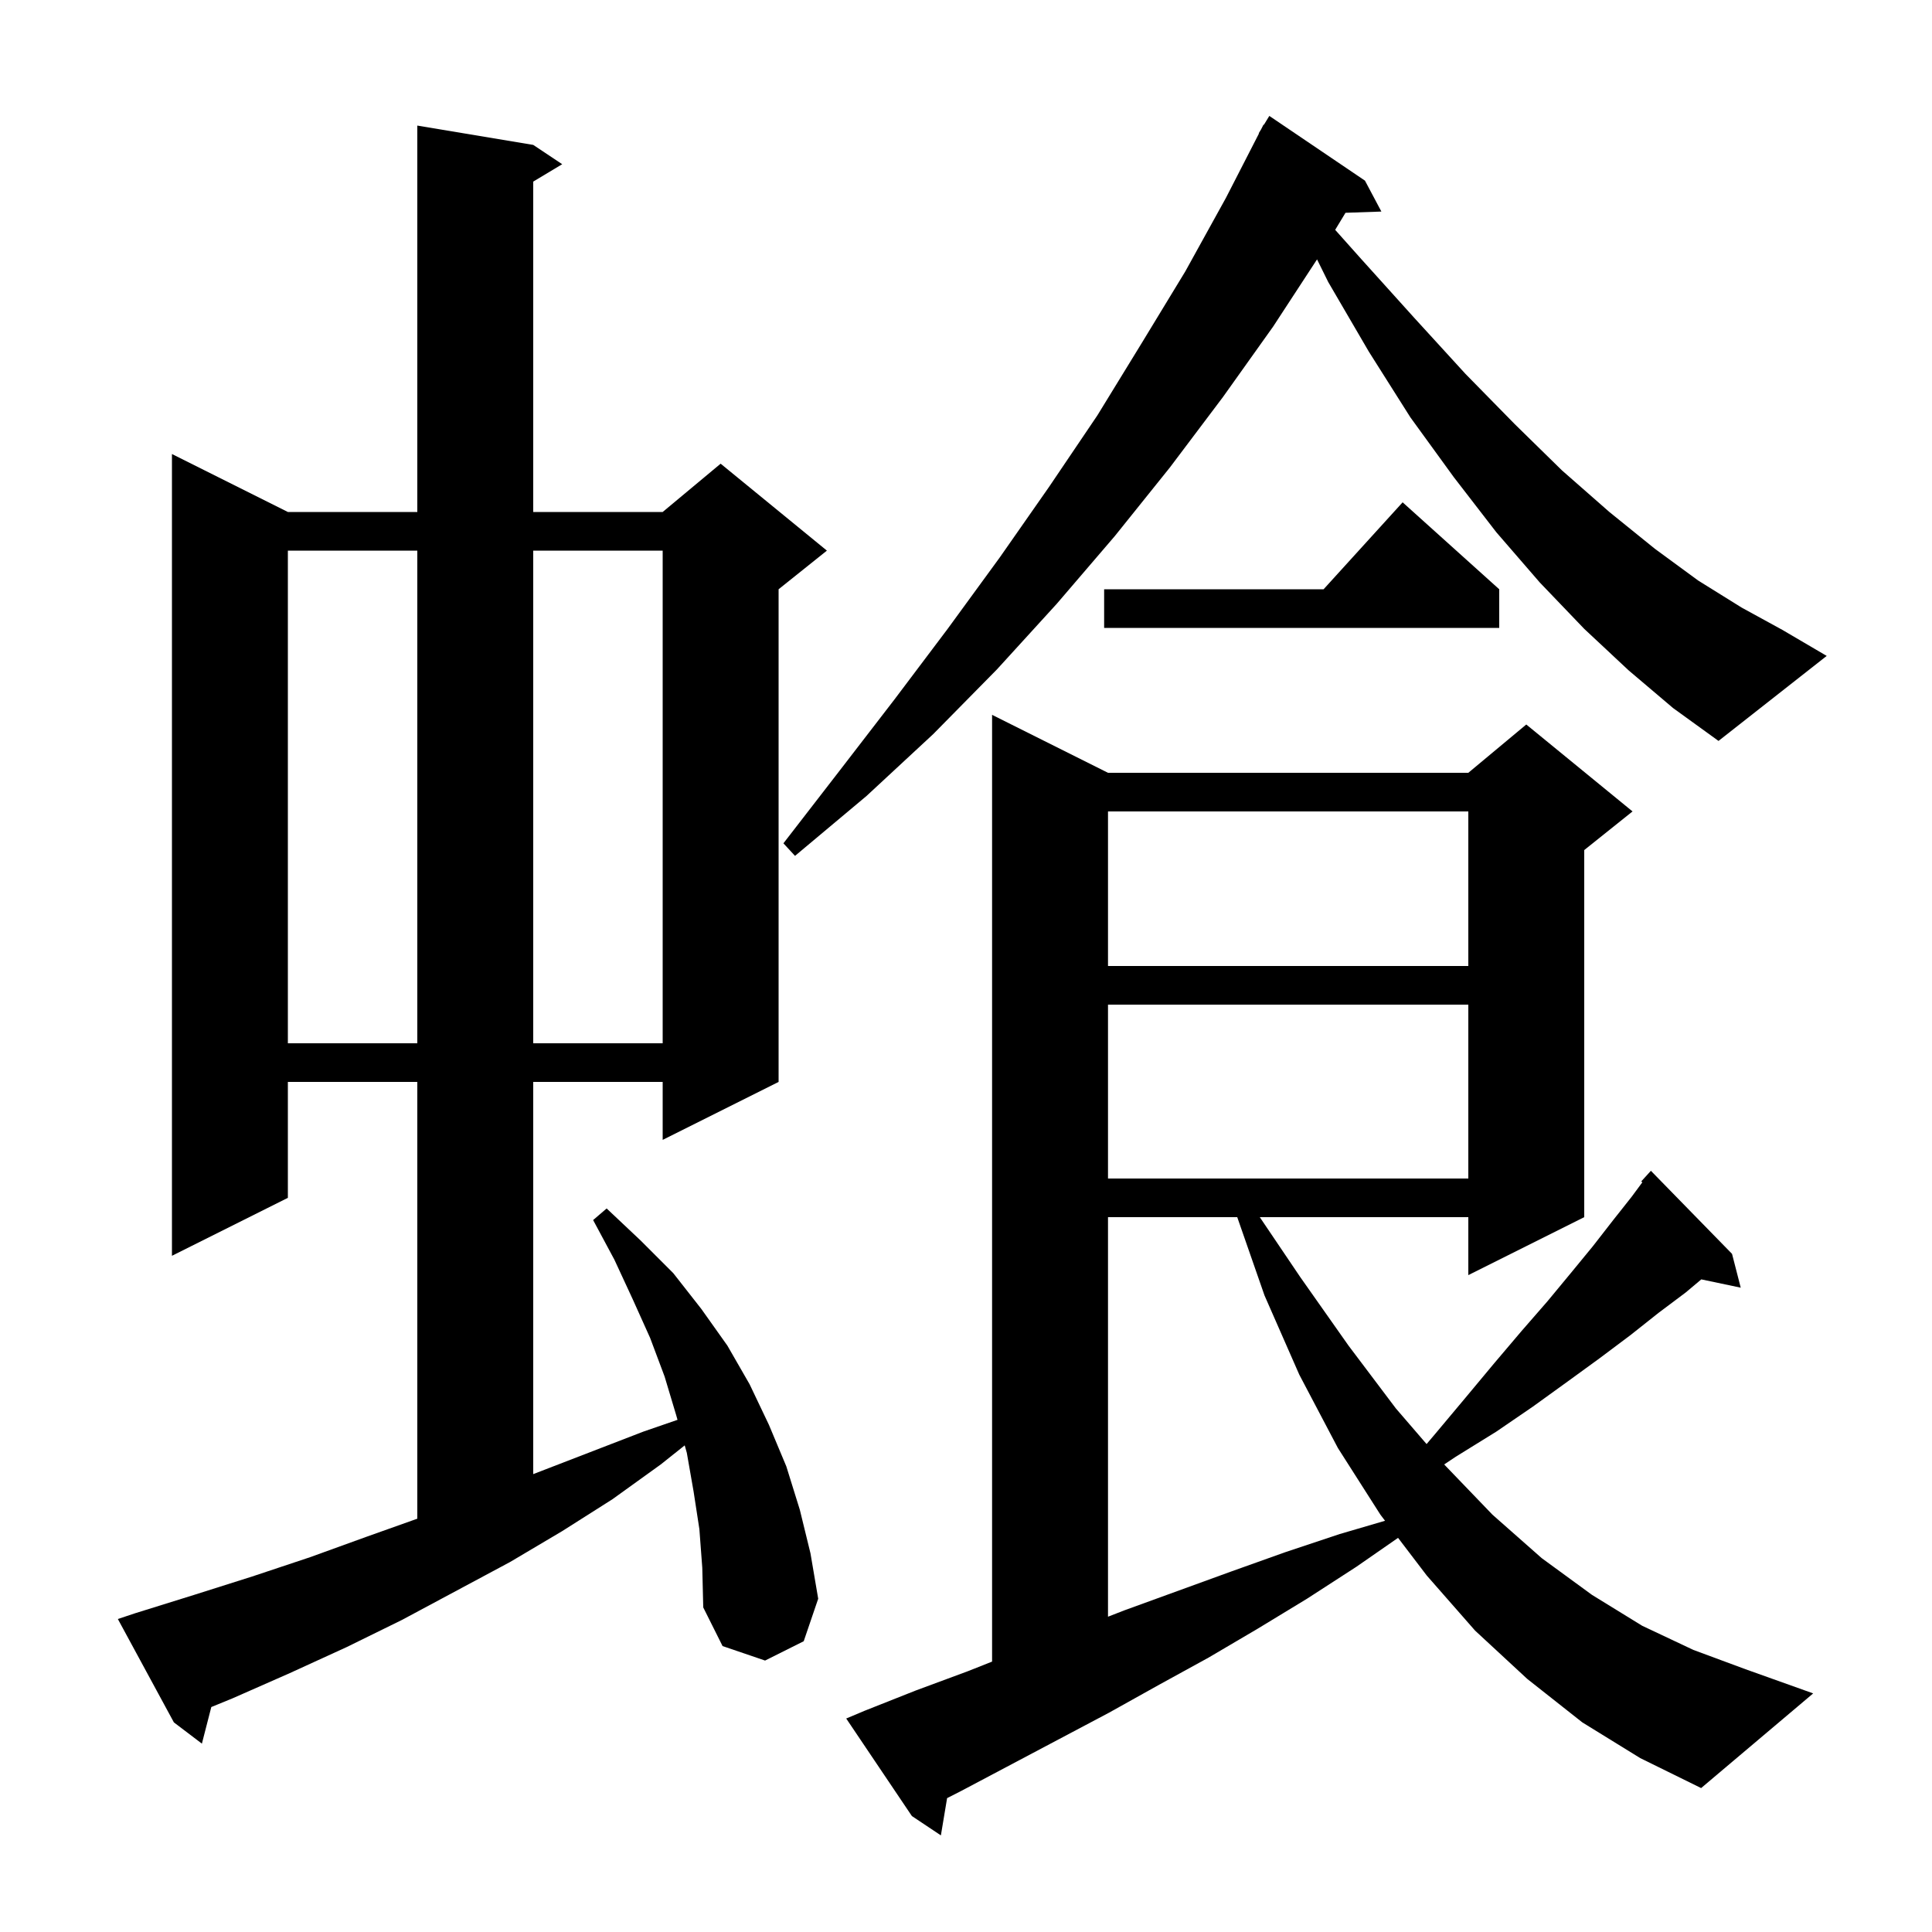<svg xmlns="http://www.w3.org/2000/svg" xmlns:xlink="http://www.w3.org/1999/xlink" version="1.1" baseProfile="full" viewBox="0 0 200 200" width="200" height="200"><g fill="currentColor"><path d="M 163.8 178.3 L 158.1 173.8 L 152.7 168.8 L 147.7 163.1 L 144.727 159.198 L 140.4 162.2 L 135.3 165.5 L 130.2 168.6 L 125.1 171.6 L 120.0 174.4 L 114.8 177.3 L 99.5 185.4 L 98.043 186.143 L 97.4 190.0 L 94.4 188.0 L 87.6 177.9 L 89.5 177.1 L 94.8 175.0 L 100.2 173.0 L 102.7 172.009 L 102.7 74.0 L 114.7 80.0 L 152.0 80.0 L 158.0 75.0 L 169.0 84.0 L 164.0 88.0 L 164.0 126.0 L 152.0 132.0 L 152.0 126.0 L 130.413 126.0 L 134.6 132.2 L 139.6 139.3 L 144.5 145.8 L 147.679 149.488 L 148.6 148.4 L 151.7 144.7 L 154.7 141.1 L 157.5 137.8 L 160.2 134.7 L 162.6 131.8 L 164.9 129.0 L 167.0 126.3 L 168.9 123.9 L 170.015 122.392 L 169.9 122.3 L 170.9 121.2 L 179.3 129.8 L 180.2 133.3 L 176.118 132.441 L 174.5 133.8 L 171.7 135.9 L 168.8 138.2 L 165.6 140.6 L 162.3 143.0 L 158.7 145.6 L 154.9 148.2 L 150.7 150.8 L 149.5 151.6 L 154.5 156.8 L 159.6 161.3 L 164.8 165.1 L 170.0 168.3 L 175.3 170.8 L 180.7 172.8 L 187.7 175.3 L 176.1 185.1 L 169.8 182.0 Z M 72.4 158.3 L 71.8 154.4 L 71.1 150.4 L 70.881 149.625 L 68.4 151.6 L 63.4 155.2 L 58.2 158.5 L 52.8 161.7 L 41.6 167.7 L 35.9 170.5 L 30.0 173.2 L 24.1 175.8 L 21.874 176.712 L 20.9 180.5 L 18.0 178.3 L 12.2 167.6 L 14.0 167.0 L 20.1 165.1 L 26.1 163.2 L 32.1 161.2 L 37.9 159.1 L 43.2 157.214 L 43.2 112.0 L 29.8 112.0 L 29.8 124.0 L 17.8 130.0 L 17.8 47.0 L 29.8 53.0 L 43.2 53.0 L 43.2 13.0 L 55.2 15.0 L 58.2 17.0 L 55.2 18.8 L 55.2 53.0 L 68.6 53.0 L 74.6 48.0 L 85.6 57.0 L 80.6 61.0 L 80.6 112.0 L 68.6 118.0 L 68.6 112.0 L 55.2 112.0 L 55.2 152.6 L 66.6 148.2 L 70.136 146.981 L 70.0 146.5 L 68.8 142.5 L 67.3 138.5 L 65.5 134.5 L 63.6 130.4 L 61.4 126.3 L 62.8 125.1 L 66.3 128.4 L 69.7 131.8 L 72.6 135.5 L 75.3 139.3 L 77.6 143.3 L 79.6 147.5 L 81.4 151.8 L 82.8 156.3 L 83.9 160.8 L 84.7 165.5 L 83.2 169.9 L 79.2 171.9 L 74.8 170.4 L 72.8 166.4 L 72.7 162.3 Z M 114.7 126.0 L 114.7 167.361 L 116.4 166.7 L 127.4 162.7 L 133.0 160.7 L 138.7 158.8 L 143.379 157.429 L 142.9 156.8 L 138.5 149.9 L 134.5 142.3 L 130.9 134.1 L 128.079 126.0 Z M 114.7 104.0 L 114.7 122.0 L 152.0 122.0 L 152.0 104.0 Z M 29.8 57.0 L 29.8 108.0 L 43.2 108.0 L 43.2 57.0 Z M 55.2 57.0 L 55.2 108.0 L 68.6 108.0 L 68.6 57.0 Z M 114.7 84.0 L 114.7 100.0 L 152.0 100.0 L 152.0 84.0 Z M 168.6 69.4 L 164.0 65.1 L 159.4 60.3 L 154.9 55.1 L 150.5 49.4 L 146.0 43.2 L 141.7 36.4 L 137.5 29.2 L 136.34 26.851 L 131.8 33.8 L 126.6 41.1 L 121.1 48.4 L 115.4 55.5 L 109.4 62.5 L 103.2 69.3 L 96.6 76.0 L 89.7 82.4 L 82.3 88.6 L 81.1 87.3 L 86.9 79.8 L 92.6 72.4 L 98.1 65.1 L 103.5 57.7 L 108.6 50.4 L 113.6 43.0 L 118.2 35.5 L 122.7 28.1 L 126.9 20.5 L 130.331 13.814 L 130.3 13.8 L 130.538 13.41 L 130.8 12.9 L 130.837 12.921 L 131.4 12.0 L 141.3 18.7 L 143.0 21.9 L 139.286 22.028 L 138.217 23.793 L 140.9 26.8 L 146.4 32.9 L 151.7 38.7 L 156.8 43.9 L 161.7 48.7 L 166.6 53.0 L 171.3 56.8 L 175.8 60.1 L 180.3 62.9 L 184.5 65.2 L 189.1 67.9 L 177.9 76.7 L 173.2 73.3 Z M 155.2 61.0 L 155.2 65.0 L 114.3 65.0 L 114.3 61.0 L 137.018 61.0 L 145.2 52.0 Z "/></g></svg>